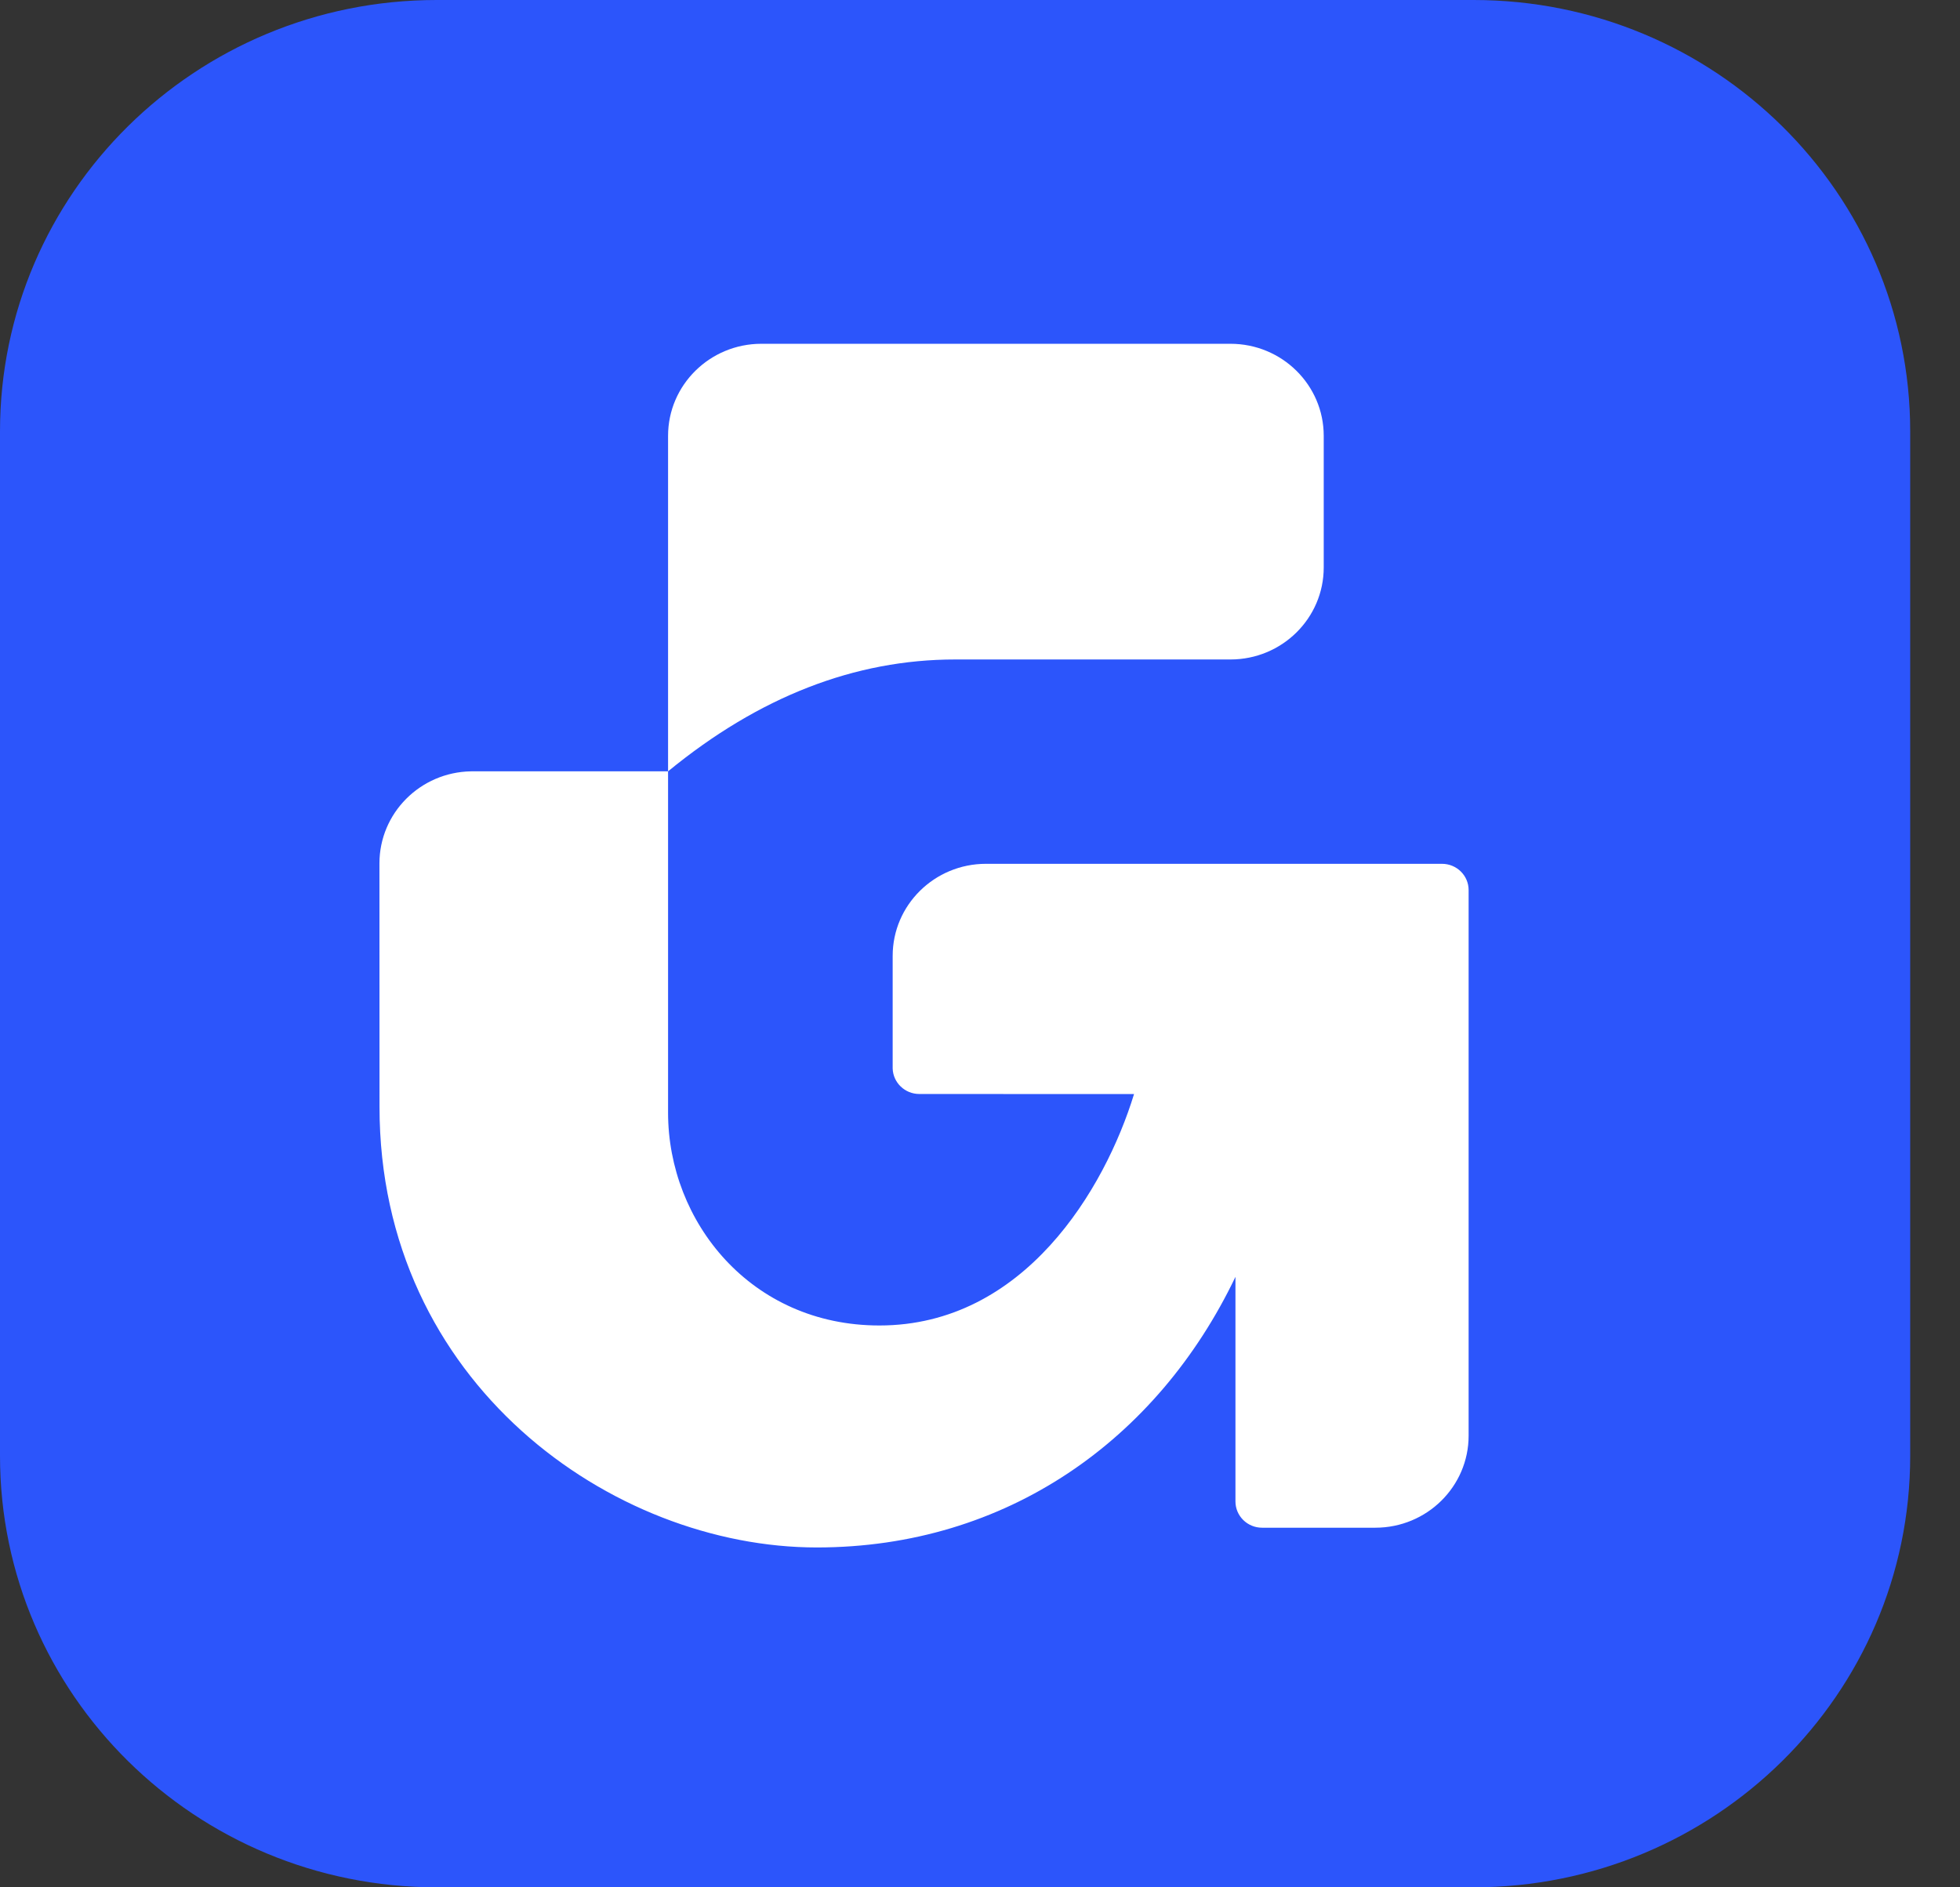<svg width="27" height="26" viewBox="0 0 27 26" fill="none" xmlns="http://www.w3.org/2000/svg">
<rect x="0" y="0" width="27" height="26" fill="#333333" stroke="none"/>
<g id="Group 94">
<path id="Vector" d="M0 5.943C0 2.661 2.693 0 6.015 0H20.299C23.621 0 26.314 2.661 26.314 5.943V20.057C26.314 23.339 23.621 26 20.299 26H6.015C2.693 26 0 23.339 0 20.057V5.943Z" fill="#2C55FB"/>
<path id="Vector_2" fill-rule="evenodd" clip-rule="evenodd" d="M16.95 4.736H10.488C9.779 4.736 9.203 5.304 9.203 6.004V10.626C10.455 9.599 11.774 9.085 13.159 9.085H16.95C17.66 9.085 18.235 8.517 18.235 7.817V6.004C18.235 5.304 17.66 4.736 16.95 4.736ZM9.203 10.626H6.512H6.49C5.79 10.637 5.227 11.201 5.227 11.894L5.228 15.247C5.227 19.054 8.436 21.318 11.252 21.318C13.864 21.318 15.944 19.836 17.019 17.59V20.684C17.019 20.884 17.183 21.046 17.386 21.046H18.946C19.656 21.046 20.231 20.478 20.231 19.778V12.262C20.231 12.062 20.067 11.9 19.864 11.9H13.582C12.873 11.9 12.297 12.468 12.297 13.168V14.709L12.297 14.72C12.303 14.915 12.466 15.071 12.664 15.071L15.622 15.072C15.22 16.382 14.108 18.26 12.114 18.26C10.343 18.26 9.203 16.83 9.203 15.329V10.626Z" fill="white"/>
</g>
</svg>

